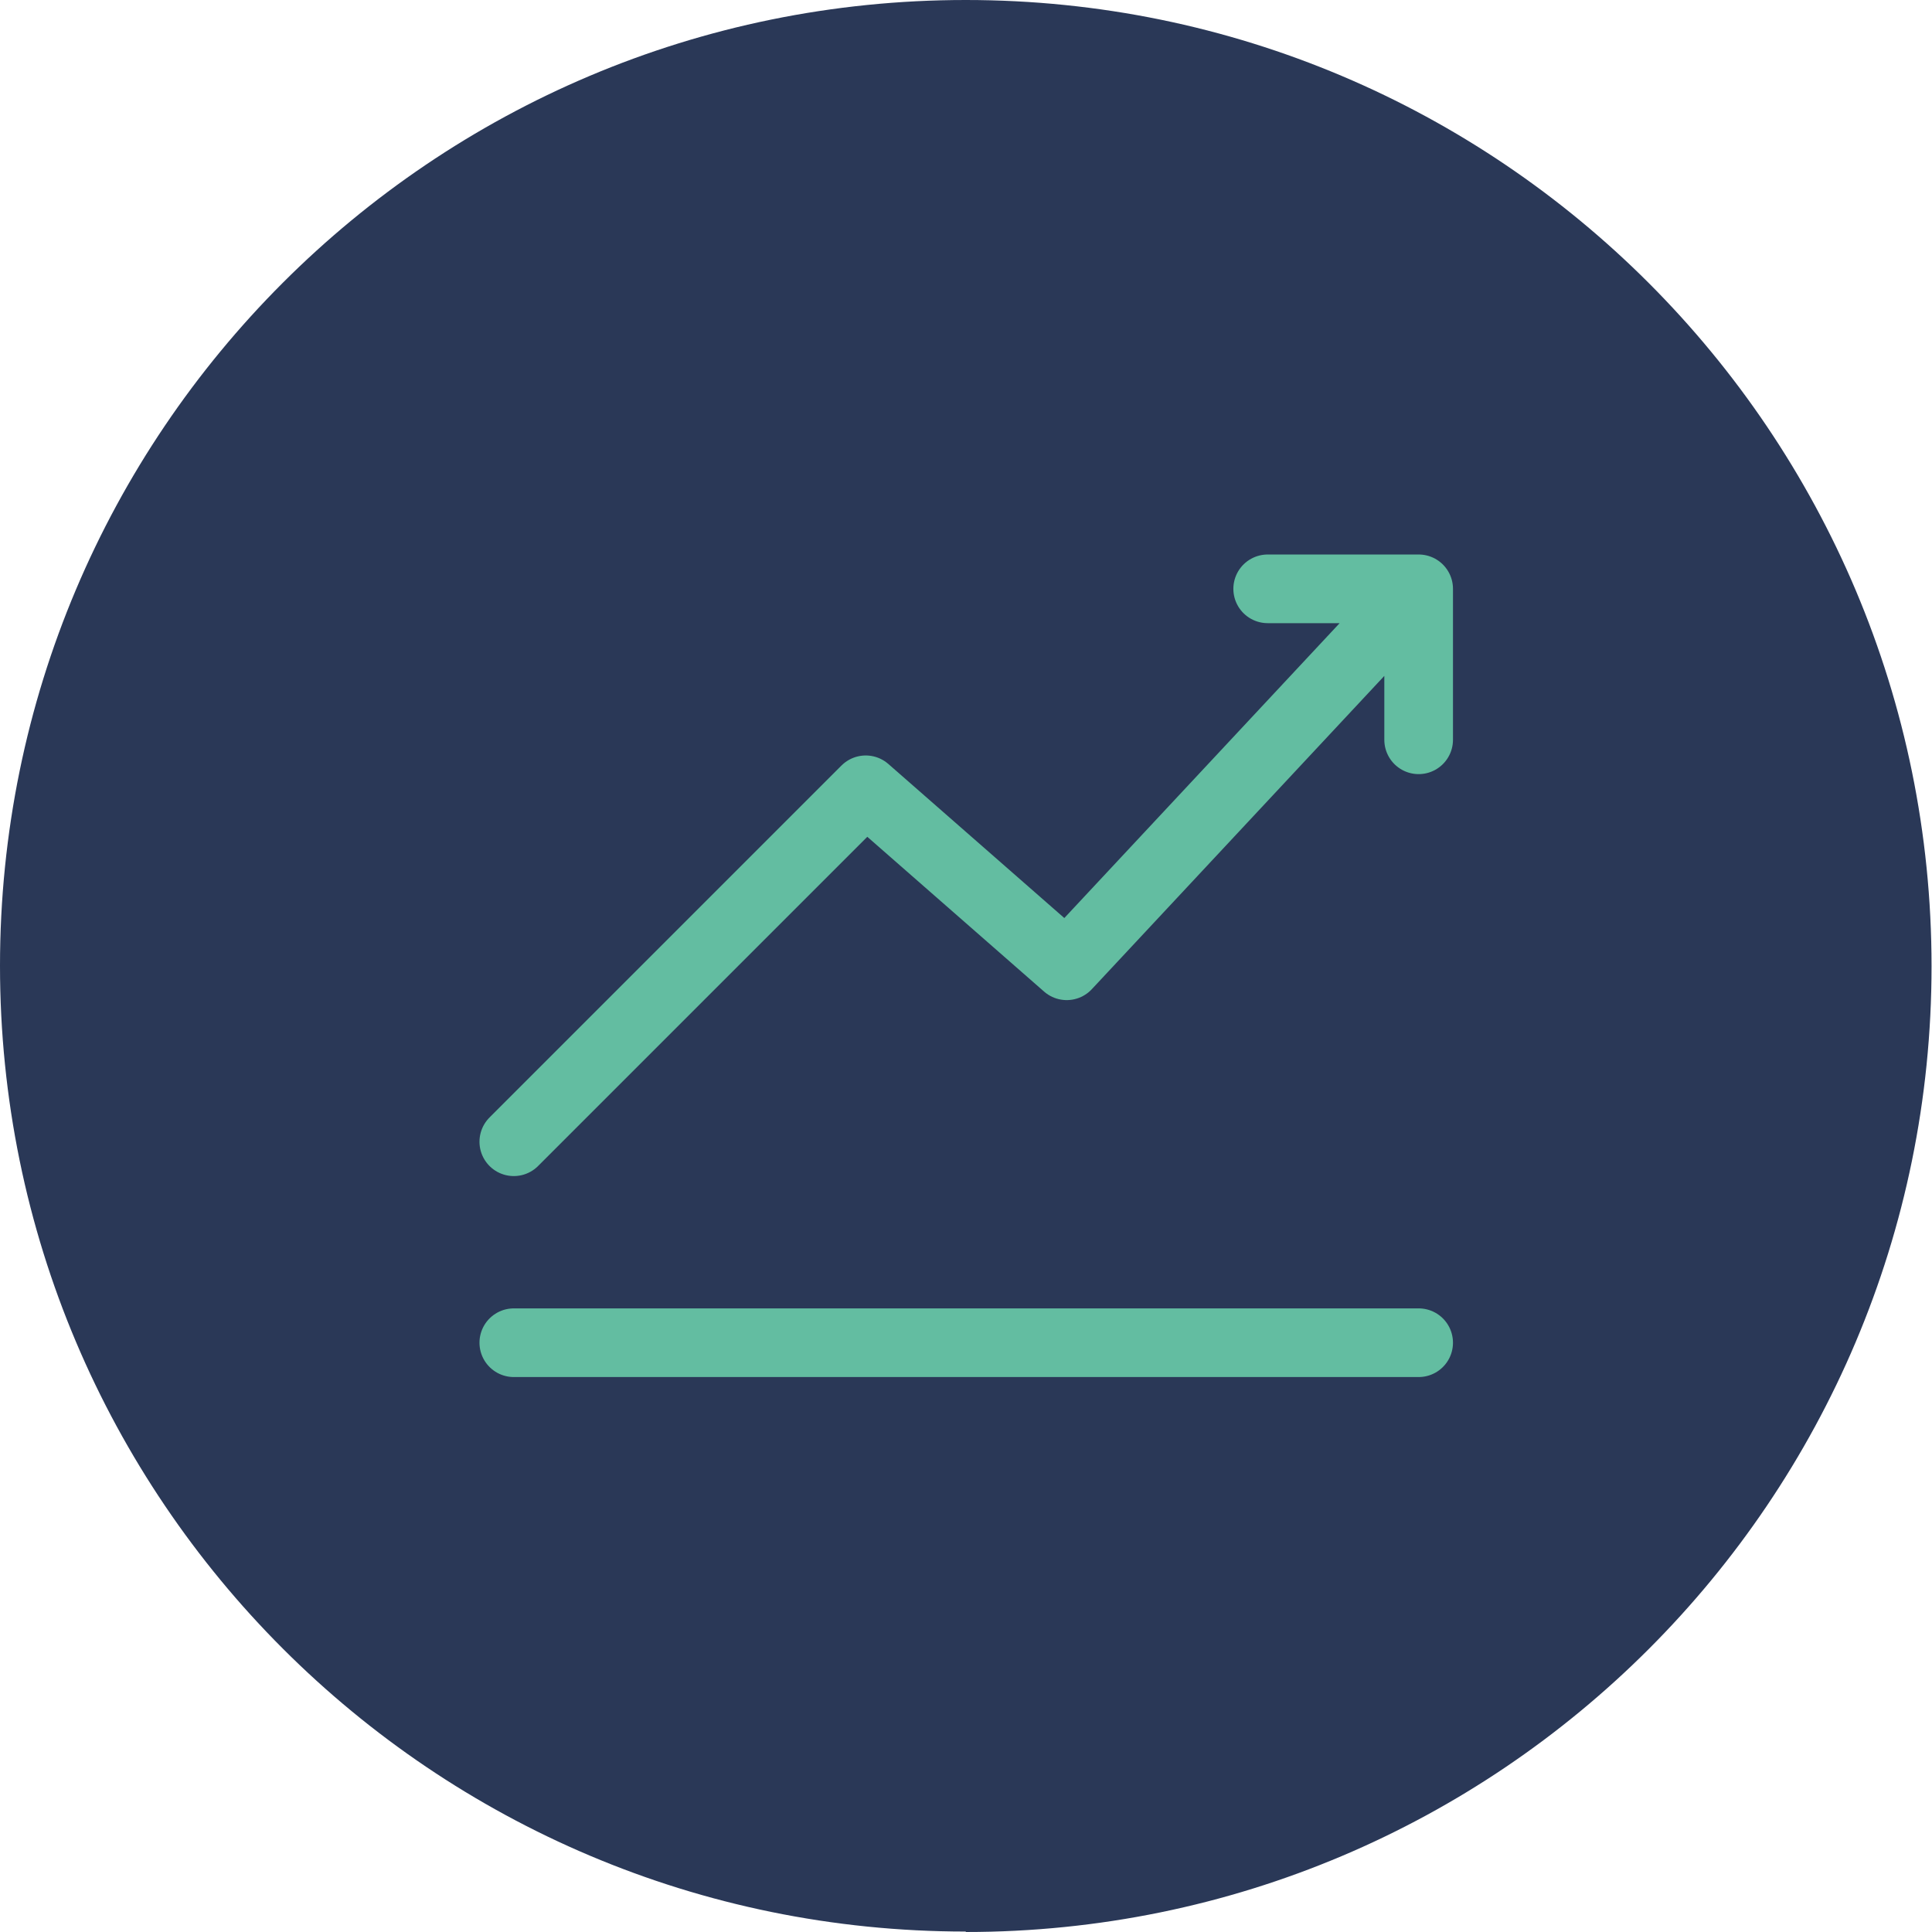 <?xml version="1.0" encoding="UTF-8"?>
<svg id="Ebene_2" xmlns="http://www.w3.org/2000/svg" xmlns:xlink="http://www.w3.org/1999/xlink" viewBox="0 0 42.49 42.49">
  <defs>
    <style>
      .cls-1, .cls-2 {
        fill: none;
      }

      .cls-3 {
        fill: #2a3857;
      }

      .cls-2 {
        stroke: #63bda1;
        stroke-linecap: round;
        stroke-linejoin: round;
        stroke-width: 1.51px;
      }

      .cls-4 {
        clip-path: url(#clippath);
      }
    </style>
    <clipPath id="clippath">
      <rect class="cls-1" width="42.49" height="42.49"/>
    </clipPath>
  </defs>
  <g id="Ebene_2-2" data-name="Ebene_2">
    <g class="cls-4">
      <path class="cls-3" d="M21.24,42.49c11.73,0,21.24-9.51,21.24-21.24S32.98,0,21.24,0,0,9.51,0,21.24s9.51,21.24,21.24,21.24"/>
    </g>
    <path class="cls-2" d="M11.3,29.53h19.9M27.88,12.95h3.32v3.32M11.3,25.11l7.74-7.74,4.42,3.87,7.74-8.29"/>
  </g>
</svg>